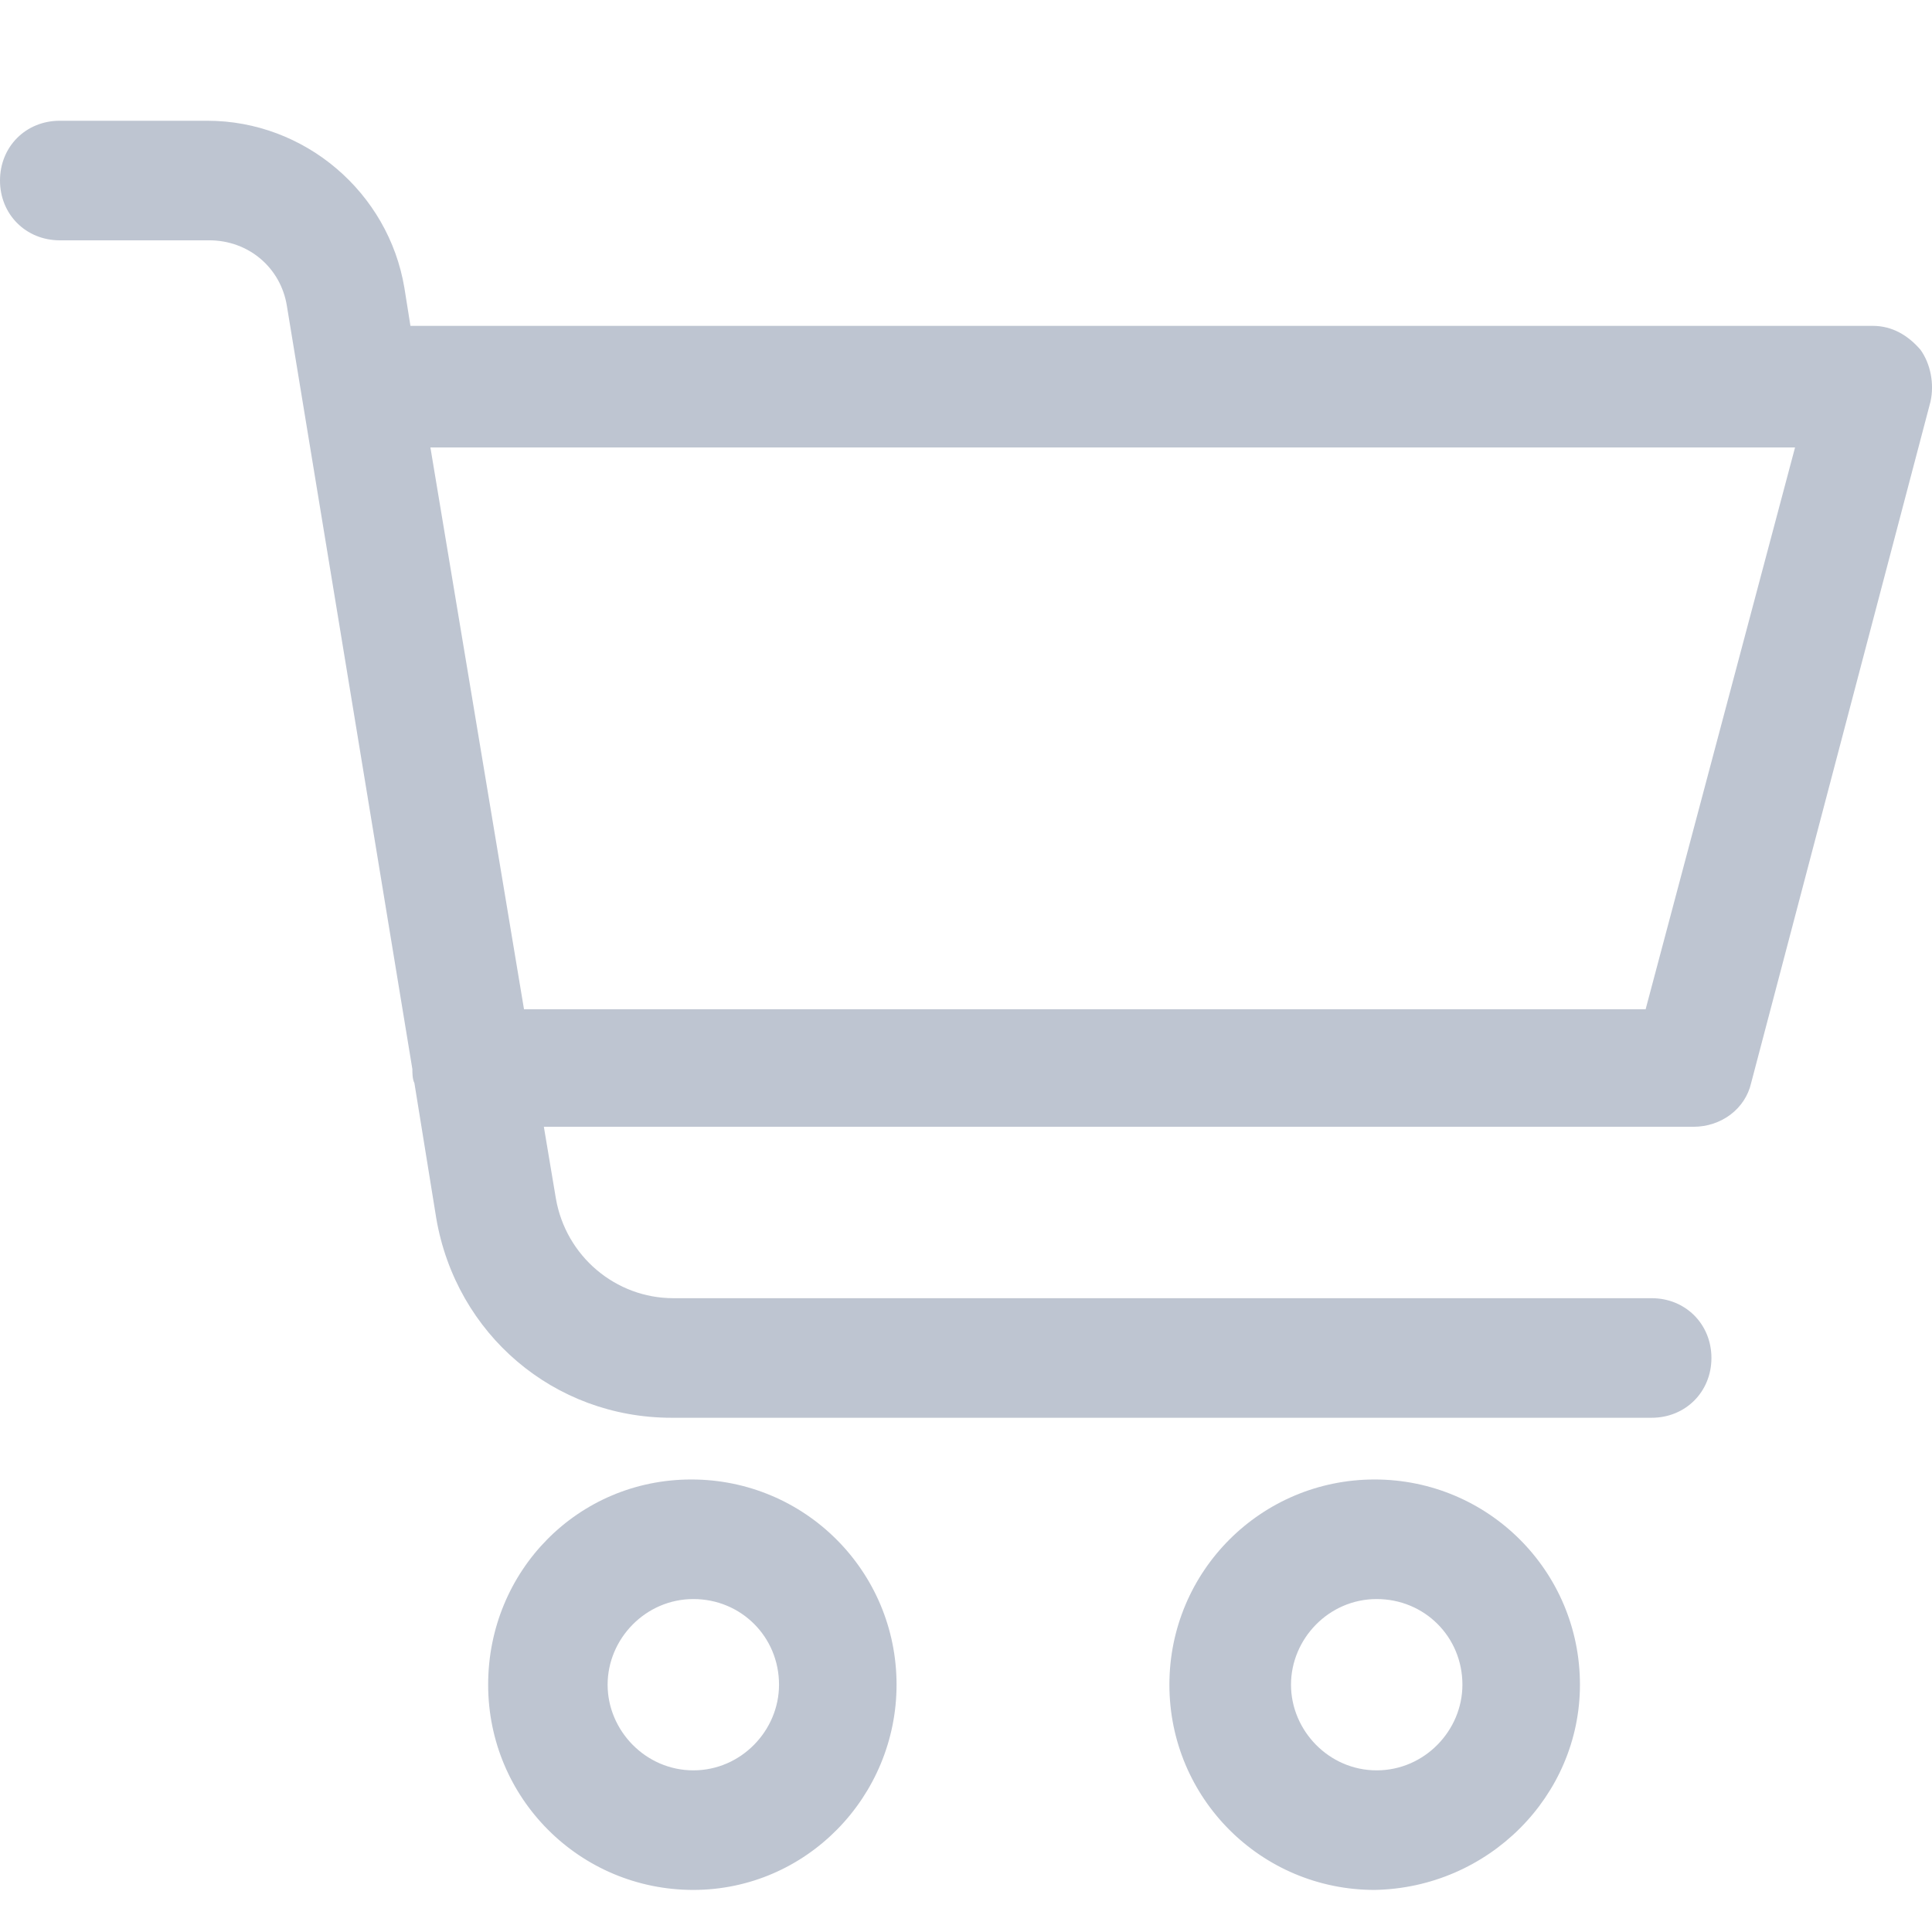 <svg width="18" height="18" viewBox="0 0 18 18" fill="none" xmlns="http://www.w3.org/2000/svg">
<g opacity="0.6">
<path fill-rule="evenodd" clip-rule="evenodd" d="M3.768 2.684C3.62 1.793 2.84 1.125 1.931 1.125H0.557C0.241 1.125 0 1.366 0 1.682C0 1.997 0.241 2.239 0.557 2.239H1.949C2.32 2.239 2.617 2.498 2.673 2.851L3.842 9.961C3.842 9.998 3.842 10.053 3.861 10.091L4.065 11.353C4.251 12.43 5.16 13.209 6.256 13.209H15.388C15.704 13.209 15.945 12.967 15.945 12.652C15.945 12.337 15.704 12.095 15.388 12.095L6.274 12.095C5.736 12.095 5.272 11.704 5.179 11.166L5.067 10.498H15.777C16.037 10.498 16.26 10.331 16.315 10.09L17.986 3.742C18.023 3.575 17.986 3.389 17.893 3.259C17.781 3.129 17.634 3.036 17.448 3.036H3.824L3.768 2.684ZM16.724 4.169L15.332 9.403H4.882L4.01 4.169H16.724ZM8.353 15.696C8.353 14.638 7.499 13.784 6.441 13.784C5.383 13.784 4.548 14.637 4.548 15.696C4.548 16.754 5.402 17.608 6.46 17.608C7.517 17.607 8.353 16.735 8.353 15.696ZM5.661 15.696C5.661 15.269 6.014 14.898 6.46 14.898C6.905 14.898 7.258 15.25 7.258 15.696C7.258 16.123 6.905 16.494 6.46 16.494C6.014 16.494 5.661 16.122 5.661 15.696ZM12.807 13.784C13.865 13.784 14.72 14.638 14.72 15.696C14.72 16.735 13.865 17.589 12.807 17.608C11.75 17.608 10.895 16.754 10.895 15.696C10.895 14.638 11.75 13.784 12.807 13.784ZM12.826 14.898C12.38 14.898 12.028 15.269 12.028 15.696C12.028 16.122 12.38 16.494 12.826 16.494C13.272 16.494 13.625 16.123 13.625 15.696C13.625 15.25 13.272 14.898 12.826 14.898Z" fill="#939EB2"/>
</g>
</svg>
